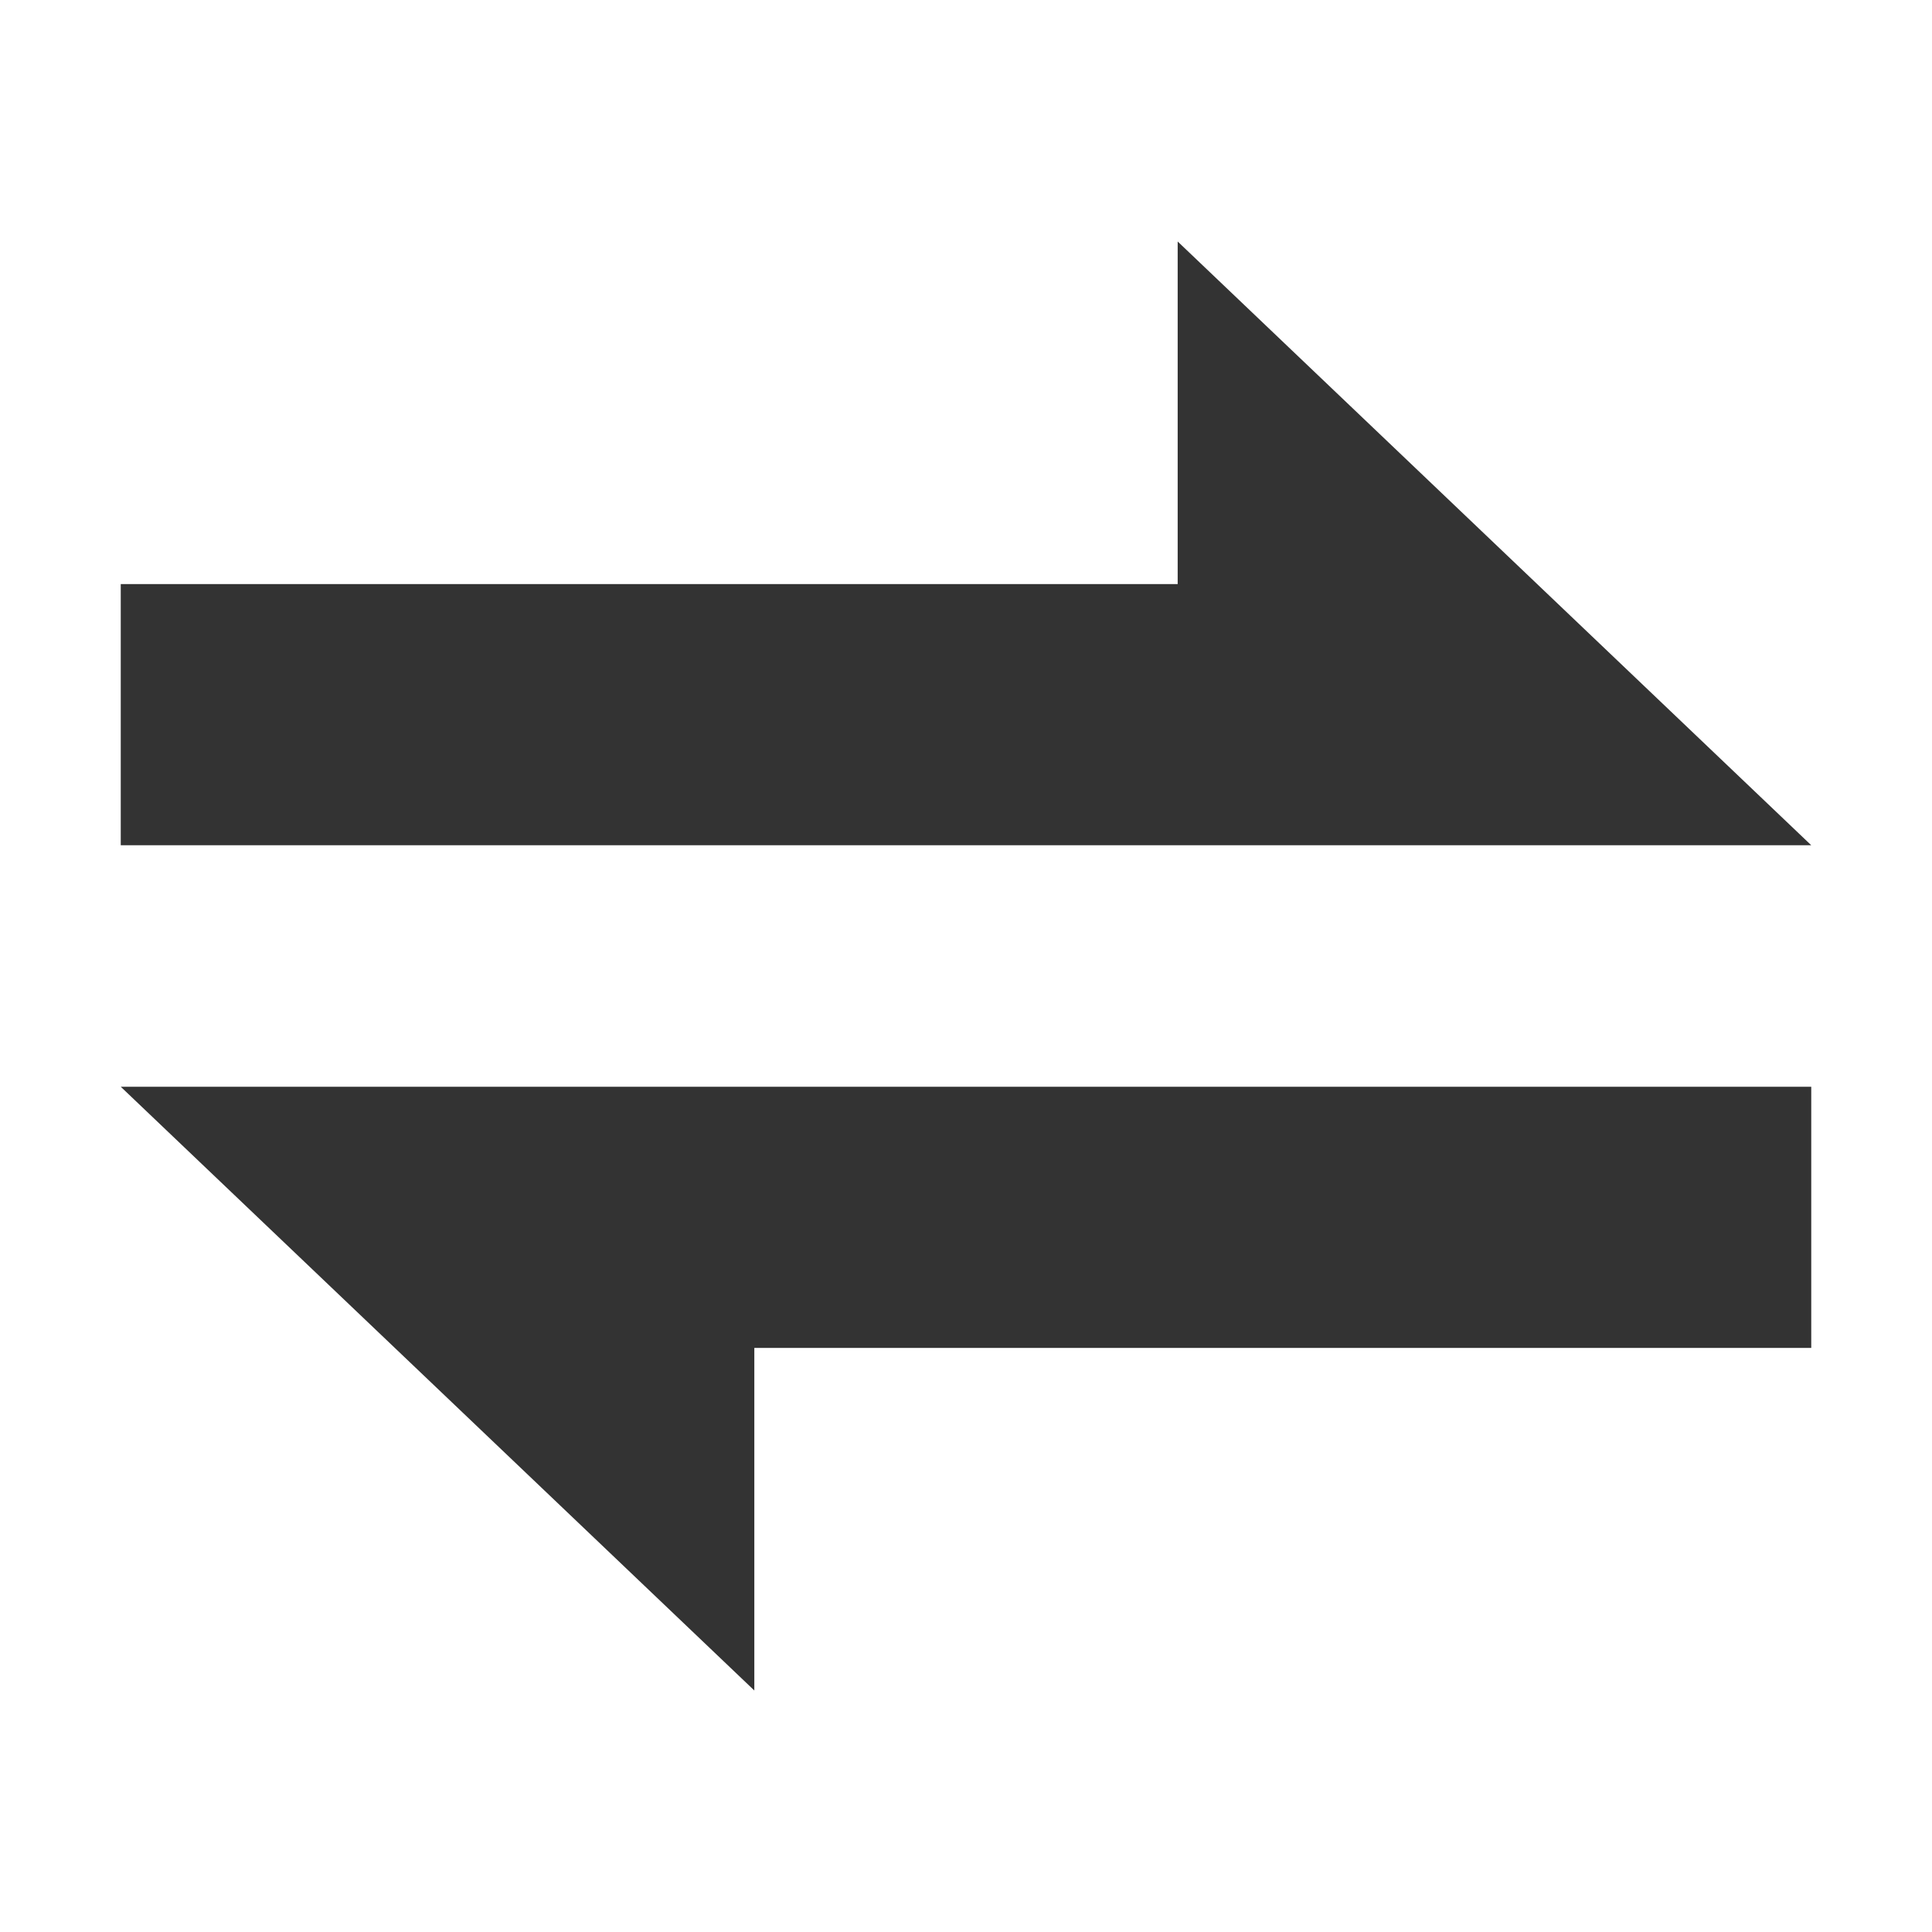 <svg xmlns='http://www.w3.org/2000/svg' xmlns:xlink='http://www.w3.org/1999/xlink' viewBox='0 0 16 16' fill='#333'><defs><path id='a' d='M15 11.163H6.247V14L1 9h14v2.163zM1 4.837h8.753V2L15 7H1V4.837z'/></defs><clipPath id='b'><use xlink:href='#a' overflow='visible'/></clipPath><g clip-path='url(#b)'><defs><path id='c' d='M-687-159H679v698H-687z'/></defs><clipPath id='d'><use xlink:href='#c' overflow='visible'/></clipPath><path clip-path='url(#d)' d='M-4-3h24v22H-4z'/></g></svg>